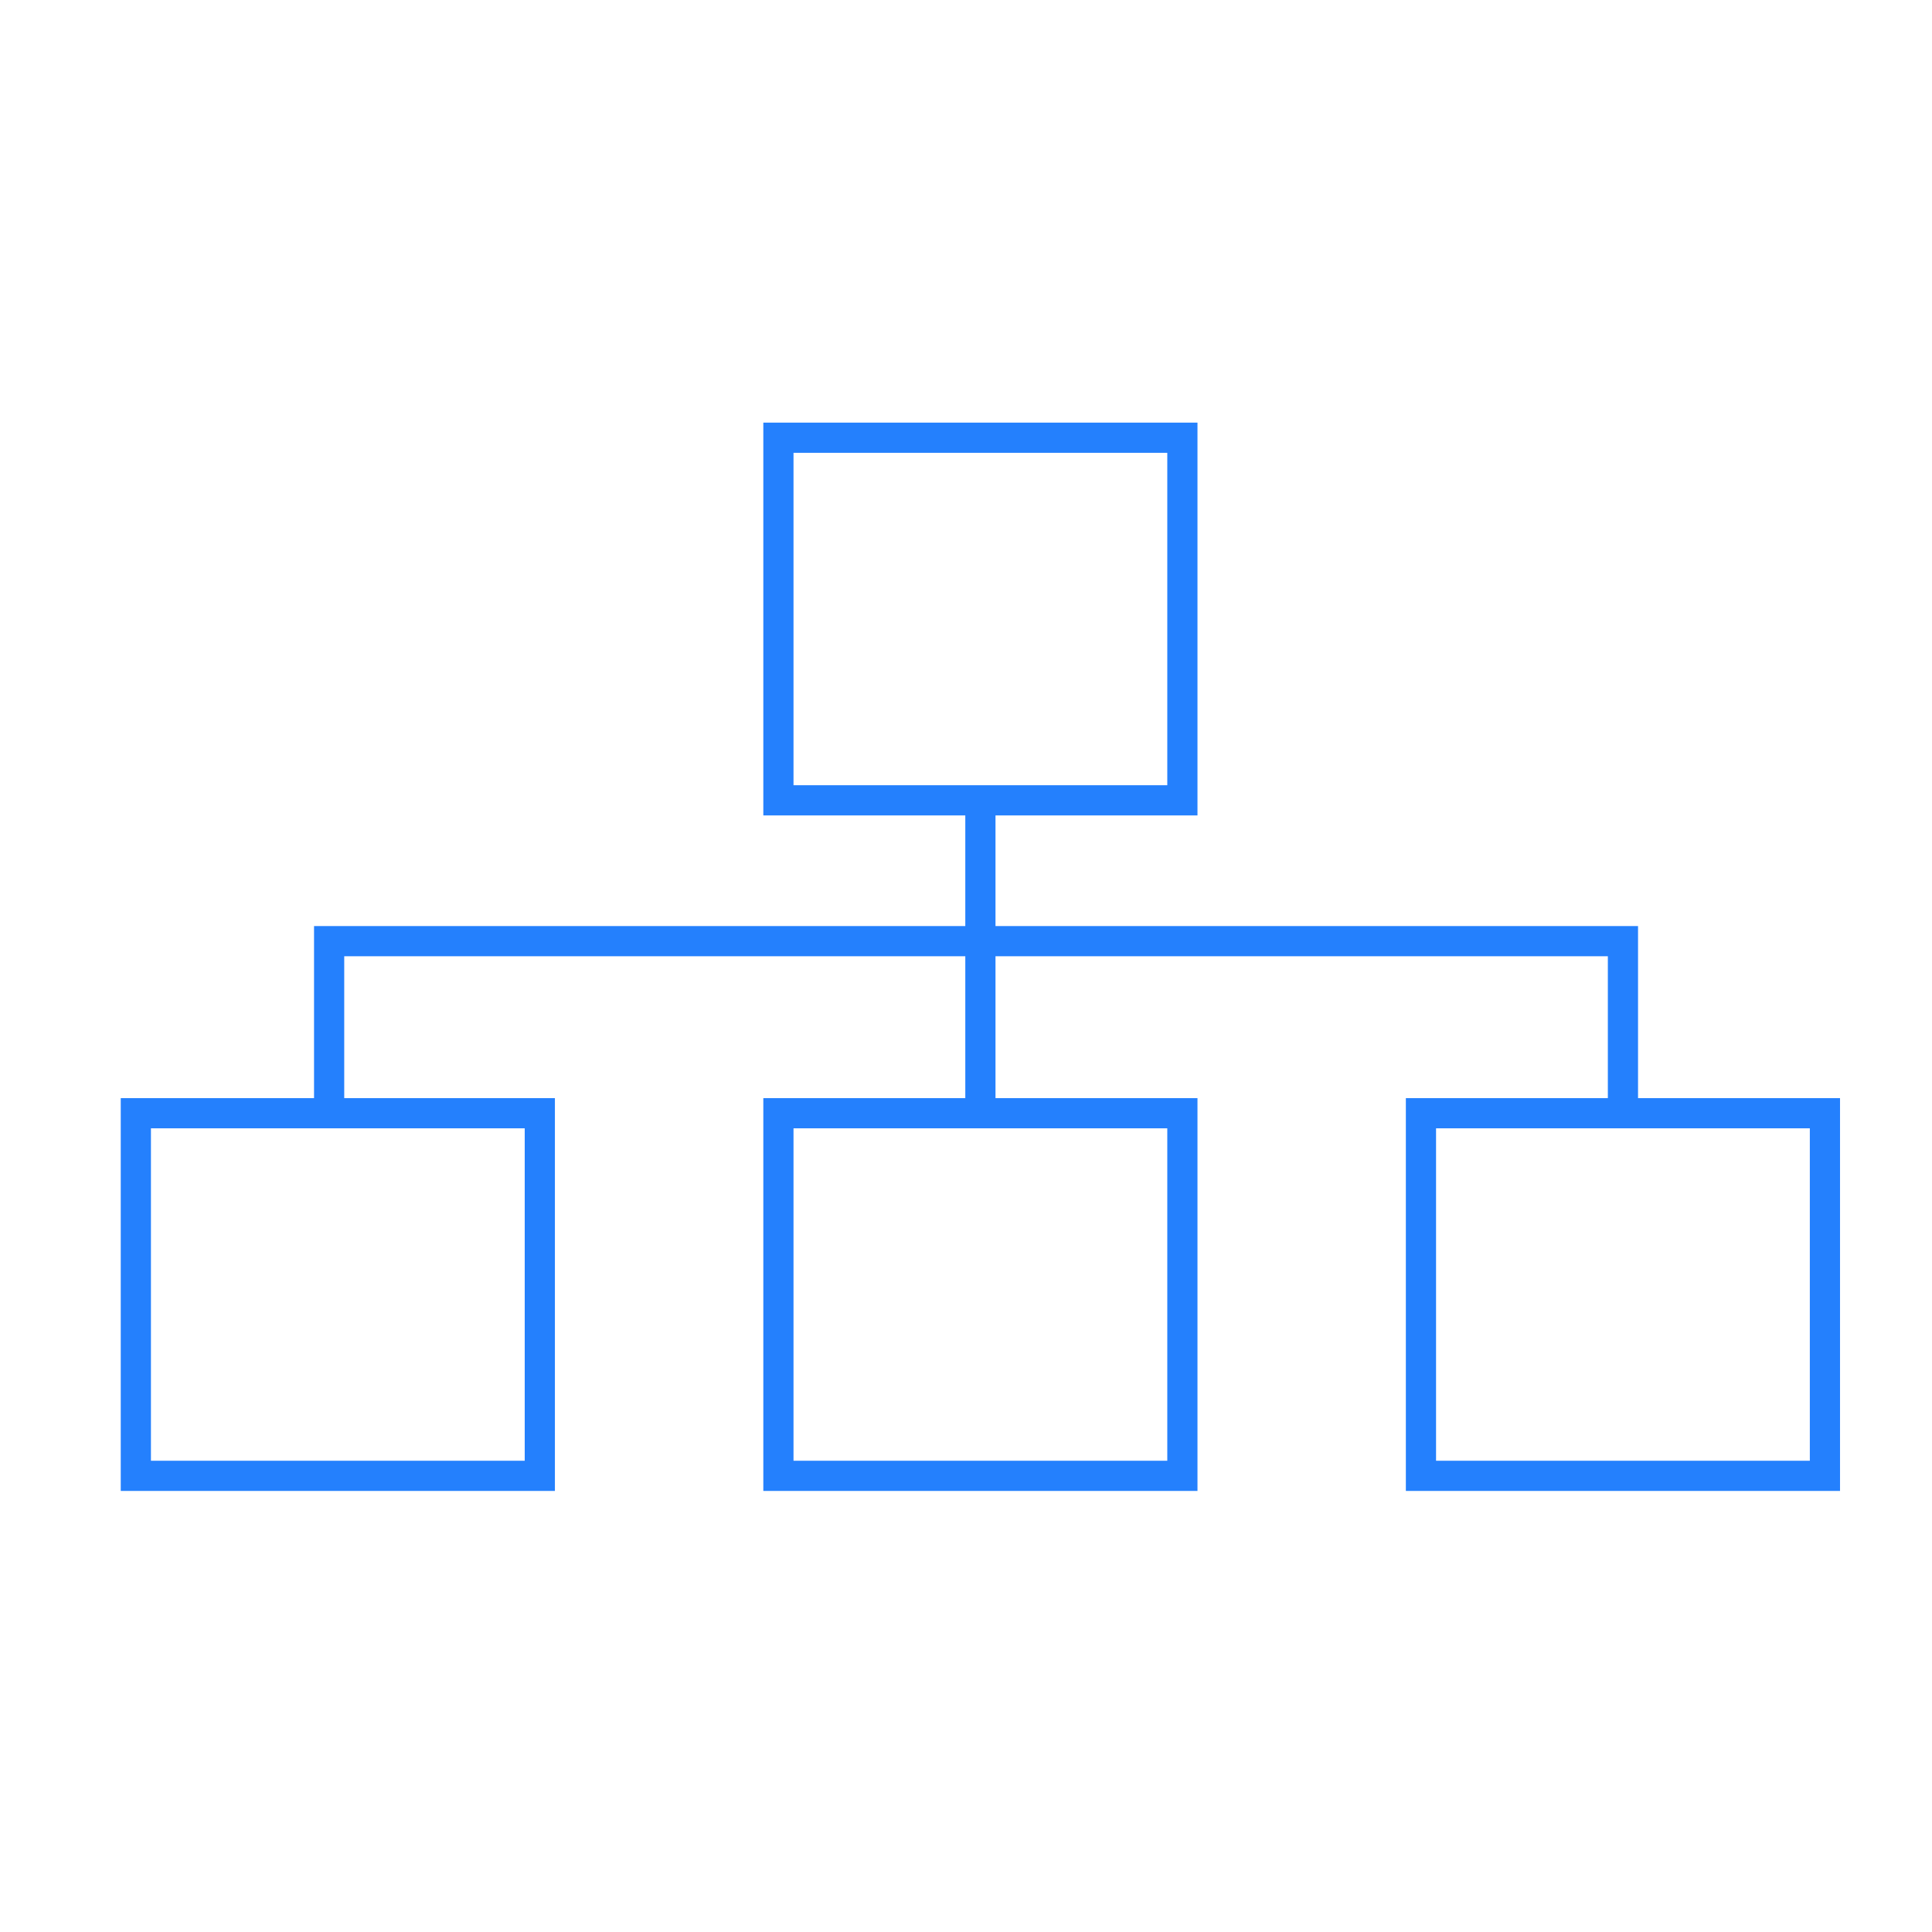 <?xml version="1.0" encoding="UTF-8"?> <svg xmlns="http://www.w3.org/2000/svg" width="64" height="64" viewBox="0 0 64 64" fill="none"><g id="Frame 1000007415"><g id="Group 1000010192"><rect id="Rectangle 9953" x="25.786" y="14.5" width="13.382" height="12.012" stroke="#2480FD"></rect><rect id="Rectangle 9954" x="4.5" y="36.877" width="13.382" height="12.012" stroke="#2480FD"></rect><rect id="Rectangle 9955" x="25.786" y="36.877" width="13.382" height="12.012" stroke="#2480FD"></rect><rect id="Rectangle 9956" x="47.071" y="36.877" width="13.382" height="12.012" stroke="#2480FD"></rect><path id="Vector 1479" d="M32.477 26.493V36.642M10.903 36.382V31.177H53.762V36.642" stroke="#2480FD"></path></g></g></svg> 